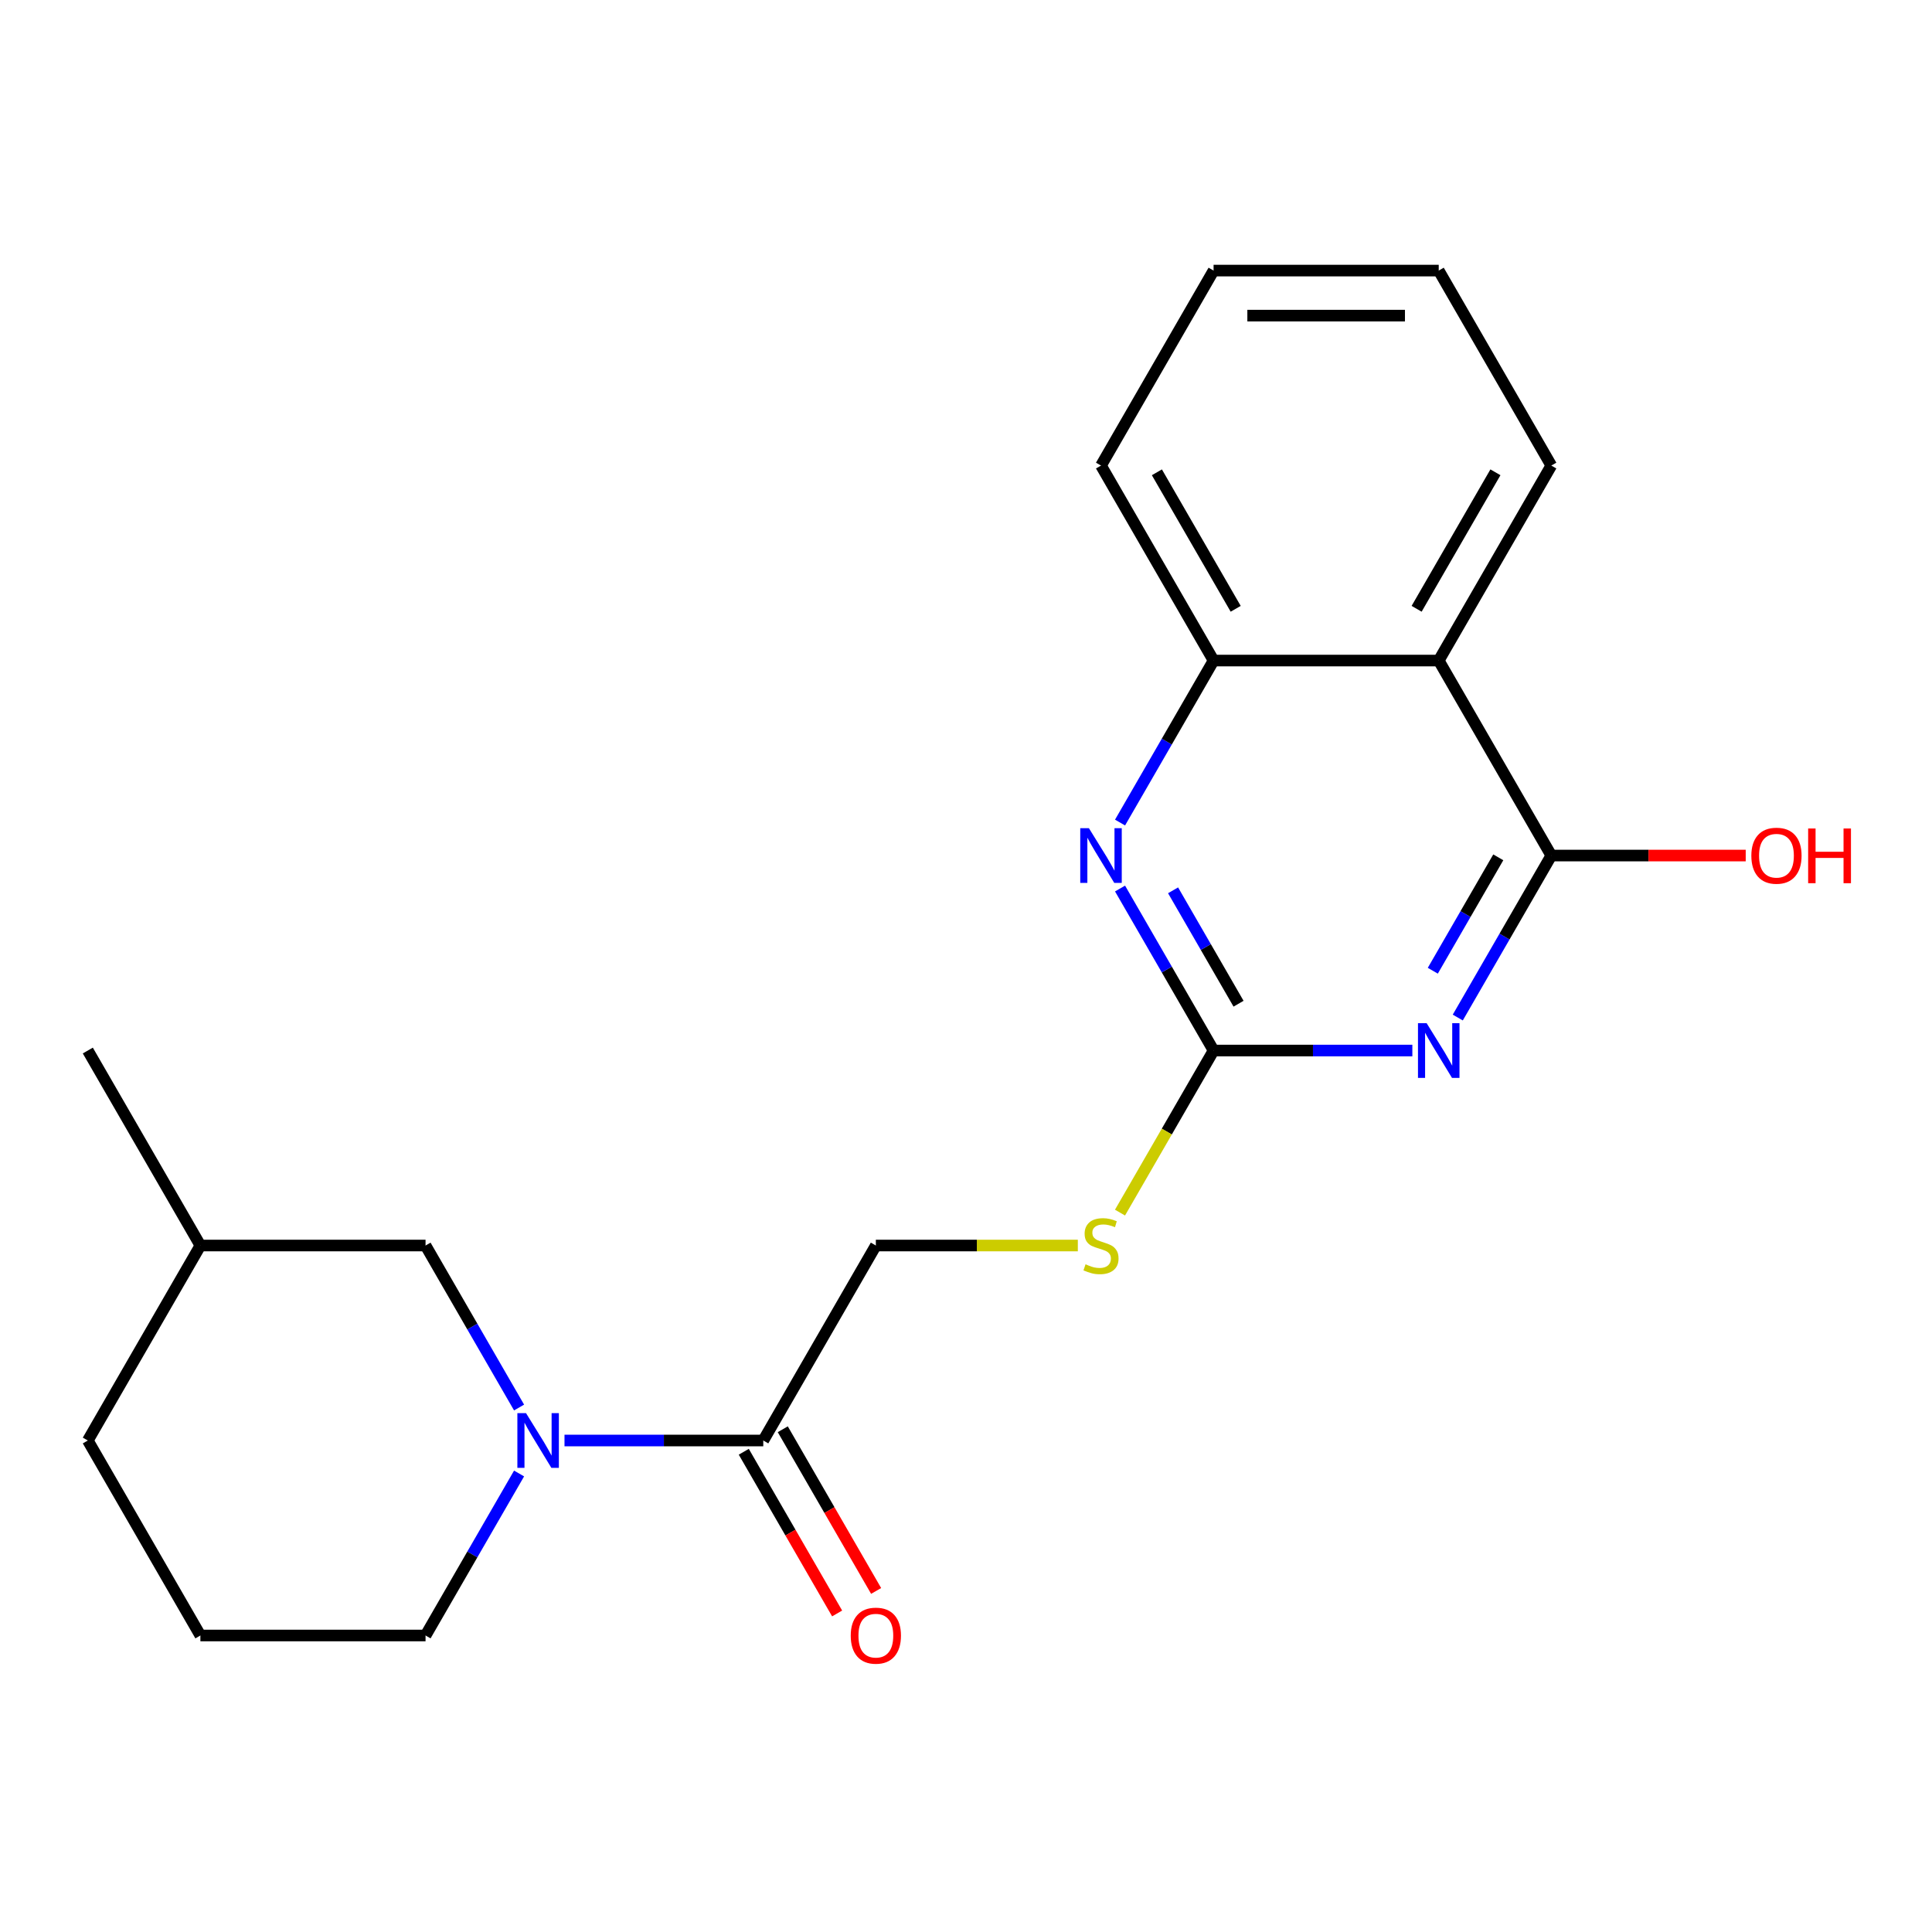 <?xml version='1.0' encoding='iso-8859-1'?>
<svg version='1.1' baseProfile='full'
              xmlns='http://www.w3.org/2000/svg'
                      xmlns:rdkit='http://www.rdkit.org/xml'
                      xmlns:xlink='http://www.w3.org/1999/xlink'
                  xml:space='preserve'
width='1000px' height='1000px' viewBox='0 0 1000 1000'>
<!-- END OF HEADER -->
<rect style='opacity:1.0;fill:#FFFFFF;stroke:none' width='1000' height='1000' x='0' y='0'> </rect>
<path class='bond-0' d='M 754.543,526.68 L 778.748,484.755' style='fill:none;fill-rule:evenodd;stroke:#0000FF;stroke-width:6px;stroke-linecap:butt;stroke-linejoin:miter;stroke-opacity:1' />
<path class='bond-0' d='M 778.748,484.755 L 802.954,442.829' style='fill:none;fill-rule:evenodd;stroke:#000000;stroke-width:6px;stroke-linecap:butt;stroke-linejoin:miter;stroke-opacity:1' />
<path class='bond-0' d='M 741.619,502.449 L 758.563,473.101' style='fill:none;fill-rule:evenodd;stroke:#0000FF;stroke-width:6px;stroke-linecap:butt;stroke-linejoin:miter;stroke-opacity:1' />
<path class='bond-0' d='M 758.563,473.101 L 775.508,443.753' style='fill:none;fill-rule:evenodd;stroke:#000000;stroke-width:6px;stroke-linecap:butt;stroke-linejoin:miter;stroke-opacity:1' />
<path class='bond-1' d='M 731.032,543.754 L 679.589,543.754' style='fill:none;fill-rule:evenodd;stroke:#0000FF;stroke-width:6px;stroke-linecap:butt;stroke-linejoin:miter;stroke-opacity:1' />
<path class='bond-1' d='M 679.589,543.754 L 628.147,543.754' style='fill:none;fill-rule:evenodd;stroke:#000000;stroke-width:6px;stroke-linecap:butt;stroke-linejoin:miter;stroke-opacity:1' />
<path class='bond-4' d='M 802.954,442.829 L 744.685,341.903' style='fill:none;fill-rule:evenodd;stroke:#000000;stroke-width:6px;stroke-linecap:butt;stroke-linejoin:miter;stroke-opacity:1' />
<path class='bond-11' d='M 802.954,442.829 L 853.267,442.829' style='fill:none;fill-rule:evenodd;stroke:#000000;stroke-width:6px;stroke-linecap:butt;stroke-linejoin:miter;stroke-opacity:1' />
<path class='bond-11' d='M 853.267,442.829 L 903.579,442.829' style='fill:none;fill-rule:evenodd;stroke:#FF0000;stroke-width:6px;stroke-linecap:butt;stroke-linejoin:miter;stroke-opacity:1' />
<path class='bond-3' d='M 628.147,543.754 L 603.941,501.828' style='fill:none;fill-rule:evenodd;stroke:#000000;stroke-width:6px;stroke-linecap:butt;stroke-linejoin:miter;stroke-opacity:1' />
<path class='bond-3' d='M 603.941,501.828 L 579.735,459.902' style='fill:none;fill-rule:evenodd;stroke:#0000FF;stroke-width:6px;stroke-linecap:butt;stroke-linejoin:miter;stroke-opacity:1' />
<path class='bond-3' d='M 641.07,519.522 L 624.126,490.174' style='fill:none;fill-rule:evenodd;stroke:#000000;stroke-width:6px;stroke-linecap:butt;stroke-linejoin:miter;stroke-opacity:1' />
<path class='bond-3' d='M 624.126,490.174 L 607.182,460.826' style='fill:none;fill-rule:evenodd;stroke:#0000FF;stroke-width:6px;stroke-linecap:butt;stroke-linejoin:miter;stroke-opacity:1' />
<path class='bond-7' d='M 628.147,543.754 L 603.929,585.7' style='fill:none;fill-rule:evenodd;stroke:#000000;stroke-width:6px;stroke-linecap:butt;stroke-linejoin:miter;stroke-opacity:1' />
<path class='bond-7' d='M 603.929,585.7 L 579.712,627.646' style='fill:none;fill-rule:evenodd;stroke:#CCCC00;stroke-width:6px;stroke-linecap:butt;stroke-linejoin:miter;stroke-opacity:1' />
<path class='bond-2' d='M 292.185,745.604 L 343.627,745.604' style='fill:none;fill-rule:evenodd;stroke:#0000FF;stroke-width:6px;stroke-linecap:butt;stroke-linejoin:miter;stroke-opacity:1' />
<path class='bond-2' d='M 343.627,745.604 L 395.07,745.604' style='fill:none;fill-rule:evenodd;stroke:#000000;stroke-width:6px;stroke-linecap:butt;stroke-linejoin:miter;stroke-opacity:1' />
<path class='bond-8' d='M 268.674,728.531 L 244.468,686.605' style='fill:none;fill-rule:evenodd;stroke:#0000FF;stroke-width:6px;stroke-linecap:butt;stroke-linejoin:miter;stroke-opacity:1' />
<path class='bond-8' d='M 244.468,686.605 L 220.262,644.679' style='fill:none;fill-rule:evenodd;stroke:#000000;stroke-width:6px;stroke-linecap:butt;stroke-linejoin:miter;stroke-opacity:1' />
<path class='bond-12' d='M 268.674,762.678 L 244.468,804.604' style='fill:none;fill-rule:evenodd;stroke:#0000FF;stroke-width:6px;stroke-linecap:butt;stroke-linejoin:miter;stroke-opacity:1' />
<path class='bond-12' d='M 244.468,804.604 L 220.262,846.53' style='fill:none;fill-rule:evenodd;stroke:#000000;stroke-width:6px;stroke-linecap:butt;stroke-linejoin:miter;stroke-opacity:1' />
<path class='bond-6' d='M 579.735,425.755 L 603.941,383.829' style='fill:none;fill-rule:evenodd;stroke:#0000FF;stroke-width:6px;stroke-linecap:butt;stroke-linejoin:miter;stroke-opacity:1' />
<path class='bond-6' d='M 603.941,383.829 L 628.147,341.903' style='fill:none;fill-rule:evenodd;stroke:#000000;stroke-width:6px;stroke-linecap:butt;stroke-linejoin:miter;stroke-opacity:1' />
<path class='bond-13' d='M 744.685,341.903 L 802.954,240.978' style='fill:none;fill-rule:evenodd;stroke:#000000;stroke-width:6px;stroke-linecap:butt;stroke-linejoin:miter;stroke-opacity:1' />
<path class='bond-13' d='M 733.241,315.111 L 774.029,244.463' style='fill:none;fill-rule:evenodd;stroke:#000000;stroke-width:6px;stroke-linecap:butt;stroke-linejoin:miter;stroke-opacity:1' />
<path class='bond-21' d='M 744.685,341.903 L 628.147,341.903' style='fill:none;fill-rule:evenodd;stroke:#000000;stroke-width:6px;stroke-linecap:butt;stroke-linejoin:miter;stroke-opacity:1' />
<path class='bond-5' d='M 395.07,745.604 L 453.339,644.679' style='fill:none;fill-rule:evenodd;stroke:#000000;stroke-width:6px;stroke-linecap:butt;stroke-linejoin:miter;stroke-opacity:1' />
<path class='bond-10' d='M 384.977,751.431 L 409.137,793.277' style='fill:none;fill-rule:evenodd;stroke:#000000;stroke-width:6px;stroke-linecap:butt;stroke-linejoin:miter;stroke-opacity:1' />
<path class='bond-10' d='M 409.137,793.277 L 433.297,835.123' style='fill:none;fill-rule:evenodd;stroke:#FF0000;stroke-width:6px;stroke-linecap:butt;stroke-linejoin:miter;stroke-opacity:1' />
<path class='bond-10' d='M 405.162,739.777 L 429.322,781.623' style='fill:none;fill-rule:evenodd;stroke:#000000;stroke-width:6px;stroke-linecap:butt;stroke-linejoin:miter;stroke-opacity:1' />
<path class='bond-10' d='M 429.322,781.623 L 453.482,823.469' style='fill:none;fill-rule:evenodd;stroke:#FF0000;stroke-width:6px;stroke-linecap:butt;stroke-linejoin:miter;stroke-opacity:1' />
<path class='bond-15' d='M 628.147,341.903 L 569.878,240.978' style='fill:none;fill-rule:evenodd;stroke:#000000;stroke-width:6px;stroke-linecap:butt;stroke-linejoin:miter;stroke-opacity:1' />
<path class='bond-15' d='M 639.591,315.111 L 598.803,244.463' style='fill:none;fill-rule:evenodd;stroke:#000000;stroke-width:6px;stroke-linecap:butt;stroke-linejoin:miter;stroke-opacity:1' />
<path class='bond-9' d='M 557.884,644.679 L 505.612,644.679' style='fill:none;fill-rule:evenodd;stroke:#CCCC00;stroke-width:6px;stroke-linecap:butt;stroke-linejoin:miter;stroke-opacity:1' />
<path class='bond-9' d='M 505.612,644.679 L 453.339,644.679' style='fill:none;fill-rule:evenodd;stroke:#000000;stroke-width:6px;stroke-linecap:butt;stroke-linejoin:miter;stroke-opacity:1' />
<path class='bond-14' d='M 220.262,644.679 L 103.724,644.679' style='fill:none;fill-rule:evenodd;stroke:#000000;stroke-width:6px;stroke-linecap:butt;stroke-linejoin:miter;stroke-opacity:1' />
<path class='bond-16' d='M 220.262,846.53 L 103.724,846.53' style='fill:none;fill-rule:evenodd;stroke:#000000;stroke-width:6px;stroke-linecap:butt;stroke-linejoin:miter;stroke-opacity:1' />
<path class='bond-19' d='M 802.954,240.978 L 744.685,140.053' style='fill:none;fill-rule:evenodd;stroke:#000000;stroke-width:6px;stroke-linecap:butt;stroke-linejoin:miter;stroke-opacity:1' />
<path class='bond-18' d='M 103.724,644.679 L 45.455,543.754' style='fill:none;fill-rule:evenodd;stroke:#000000;stroke-width:6px;stroke-linecap:butt;stroke-linejoin:miter;stroke-opacity:1' />
<path class='bond-23' d='M 103.724,644.679 L 45.455,745.604' style='fill:none;fill-rule:evenodd;stroke:#000000;stroke-width:6px;stroke-linecap:butt;stroke-linejoin:miter;stroke-opacity:1' />
<path class='bond-20' d='M 569.878,240.978 L 628.147,140.053' style='fill:none;fill-rule:evenodd;stroke:#000000;stroke-width:6px;stroke-linecap:butt;stroke-linejoin:miter;stroke-opacity:1' />
<path class='bond-17' d='M 103.724,846.53 L 45.455,745.604' style='fill:none;fill-rule:evenodd;stroke:#000000;stroke-width:6px;stroke-linecap:butt;stroke-linejoin:miter;stroke-opacity:1' />
<path class='bond-22' d='M 744.685,140.053 L 628.147,140.053' style='fill:none;fill-rule:evenodd;stroke:#000000;stroke-width:6px;stroke-linecap:butt;stroke-linejoin:miter;stroke-opacity:1' />
<path class='bond-22' d='M 727.204,163.361 L 645.628,163.361' style='fill:none;fill-rule:evenodd;stroke:#000000;stroke-width:6px;stroke-linecap:butt;stroke-linejoin:miter;stroke-opacity:1' />
<path  class='atom-0' d='M 738.425 529.594
L 747.705 544.594
Q 748.625 546.074, 750.105 548.754
Q 751.585 551.434, 751.665 551.594
L 751.665 529.594
L 755.425 529.594
L 755.425 557.914
L 751.545 557.914
L 741.585 541.514
Q 740.425 539.594, 739.185 537.394
Q 737.985 535.194, 737.625 534.514
L 737.625 557.914
L 733.945 557.914
L 733.945 529.594
L 738.425 529.594
' fill='#0000FF'/>
<path  class='atom-3' d='M 272.271 731.444
L 281.551 746.444
Q 282.471 747.924, 283.951 750.604
Q 285.431 753.284, 285.511 753.444
L 285.511 731.444
L 289.271 731.444
L 289.271 759.764
L 285.391 759.764
L 275.431 743.364
Q 274.271 741.444, 273.031 739.244
Q 271.831 737.044, 271.471 736.364
L 271.471 759.764
L 267.791 759.764
L 267.791 731.444
L 272.271 731.444
' fill='#0000FF'/>
<path  class='atom-4' d='M 563.618 428.669
L 572.898 443.669
Q 573.818 445.149, 575.298 447.829
Q 576.778 450.509, 576.858 450.669
L 576.858 428.669
L 580.618 428.669
L 580.618 456.989
L 576.738 456.989
L 566.778 440.589
Q 565.618 438.669, 564.378 436.469
Q 563.178 434.269, 562.818 433.589
L 562.818 456.989
L 559.138 456.989
L 559.138 428.669
L 563.618 428.669
' fill='#0000FF'/>
<path  class='atom-8' d='M 561.878 654.399
Q 562.198 654.519, 563.518 655.079
Q 564.838 655.639, 566.278 655.999
Q 567.758 656.319, 569.198 656.319
Q 571.878 656.319, 573.438 655.039
Q 574.998 653.719, 574.998 651.439
Q 574.998 649.879, 574.198 648.919
Q 573.438 647.959, 572.238 647.439
Q 571.038 646.919, 569.038 646.319
Q 566.518 645.559, 564.998 644.839
Q 563.518 644.119, 562.438 642.599
Q 561.398 641.079, 561.398 638.519
Q 561.398 634.959, 563.798 632.759
Q 566.238 630.559, 571.038 630.559
Q 574.318 630.559, 578.038 632.119
L 577.118 635.199
Q 573.718 633.799, 571.158 633.799
Q 568.398 633.799, 566.878 634.959
Q 565.358 636.079, 565.398 638.039
Q 565.398 639.559, 566.158 640.479
Q 566.958 641.399, 568.078 641.919
Q 569.238 642.439, 571.158 643.039
Q 573.718 643.839, 575.238 644.639
Q 576.758 645.439, 577.838 647.079
Q 578.958 648.679, 578.958 651.439
Q 578.958 655.359, 576.318 657.479
Q 573.718 659.559, 569.358 659.559
Q 566.838 659.559, 564.918 658.999
Q 563.038 658.479, 560.798 657.559
L 561.878 654.399
' fill='#CCCC00'/>
<path  class='atom-11' d='M 440.339 846.61
Q 440.339 839.81, 443.699 836.01
Q 447.059 832.21, 453.339 832.21
Q 459.619 832.21, 462.979 836.01
Q 466.339 839.81, 466.339 846.61
Q 466.339 853.49, 462.939 857.41
Q 459.539 861.29, 453.339 861.29
Q 447.099 861.29, 443.699 857.41
Q 440.339 853.53, 440.339 846.61
M 453.339 858.09
Q 457.659 858.09, 459.979 855.21
Q 462.339 852.29, 462.339 846.61
Q 462.339 841.05, 459.979 838.25
Q 457.659 835.41, 453.339 835.41
Q 449.019 835.41, 446.659 838.21
Q 444.339 841.01, 444.339 846.61
Q 444.339 852.33, 446.659 855.21
Q 449.019 858.09, 453.339 858.09
' fill='#FF0000'/>
<path  class='atom-12' d='M 906.493 442.909
Q 906.493 436.109, 909.853 432.309
Q 913.213 428.509, 919.493 428.509
Q 925.773 428.509, 929.133 432.309
Q 932.493 436.109, 932.493 442.909
Q 932.493 449.789, 929.093 453.709
Q 925.693 457.589, 919.493 457.589
Q 913.253 457.589, 909.853 453.709
Q 906.493 449.829, 906.493 442.909
M 919.493 454.389
Q 923.813 454.389, 926.133 451.509
Q 928.493 448.589, 928.493 442.909
Q 928.493 437.349, 926.133 434.549
Q 923.813 431.709, 919.493 431.709
Q 915.173 431.709, 912.813 434.509
Q 910.493 437.309, 910.493 442.909
Q 910.493 448.629, 912.813 451.509
Q 915.173 454.389, 919.493 454.389
' fill='#FF0000'/>
<path  class='atom-12' d='M 935.893 428.829
L 939.733 428.829
L 939.733 440.869
L 954.213 440.869
L 954.213 428.829
L 958.053 428.829
L 958.053 457.149
L 954.213 457.149
L 954.213 444.069
L 939.733 444.069
L 939.733 457.149
L 935.893 457.149
L 935.893 428.829
' fill='#FF0000'/>
</svg>
